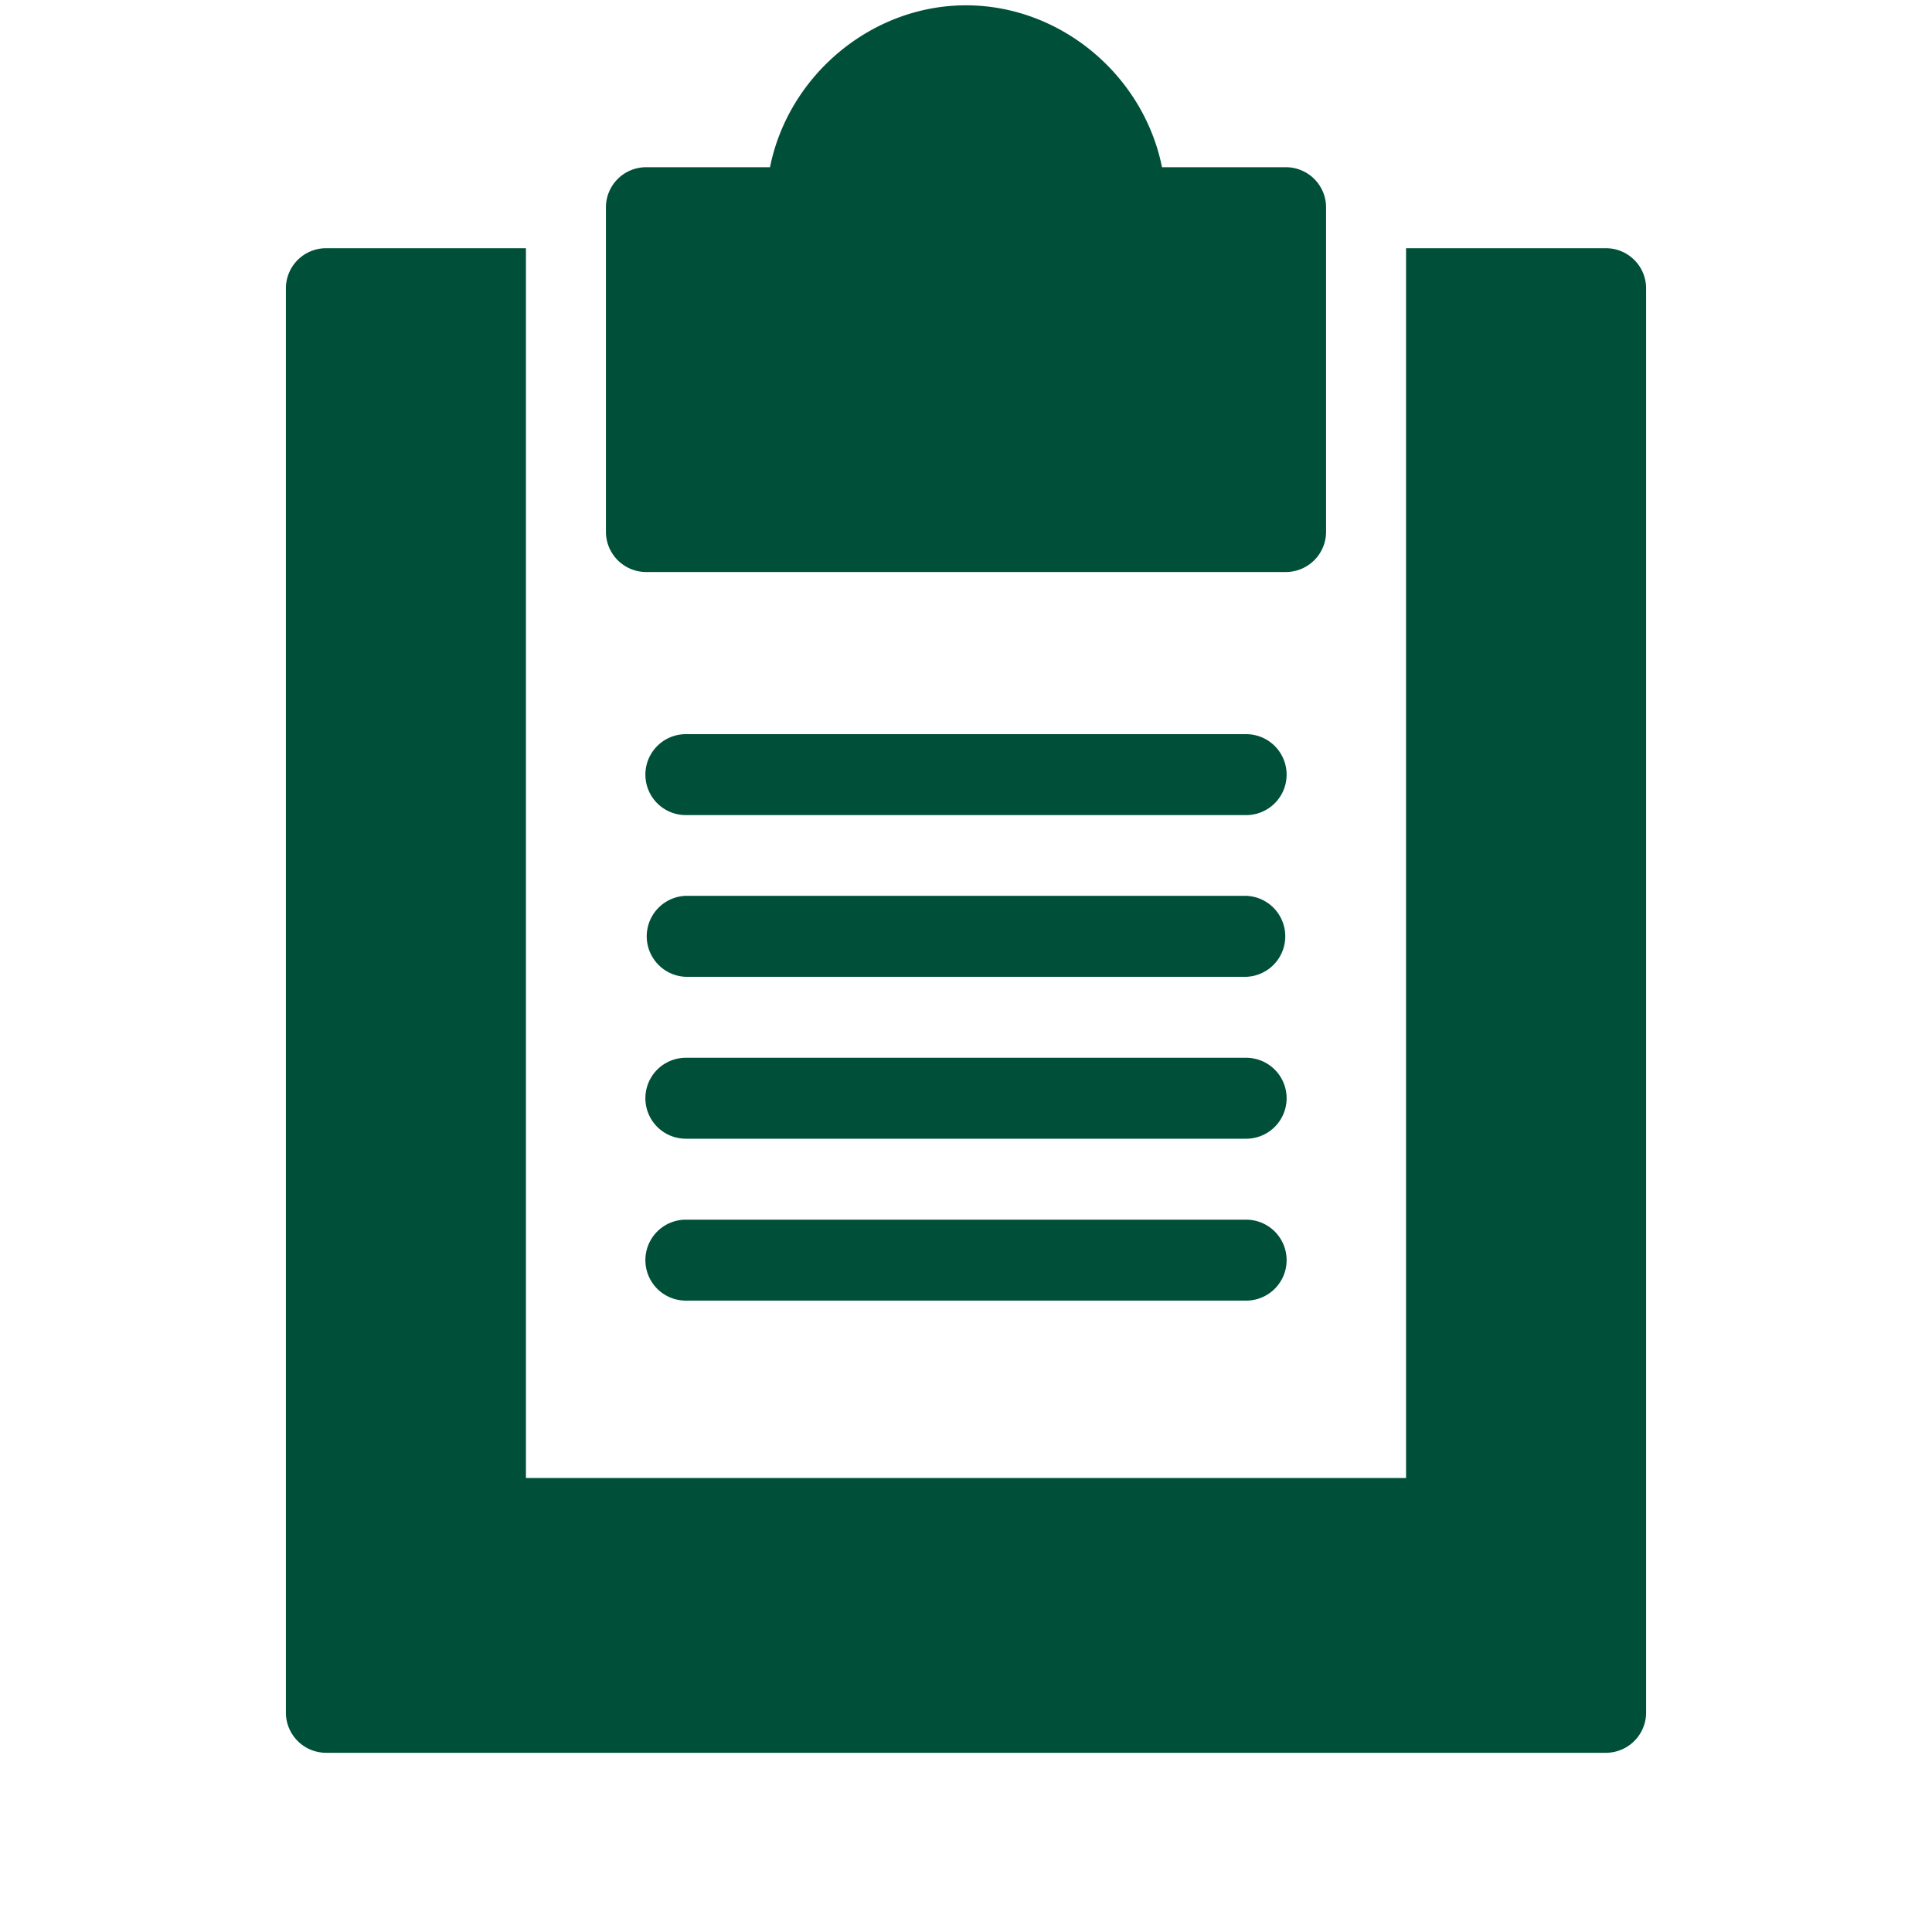 <svg id="Ebene_1" data-name="Ebene 1" xmlns="http://www.w3.org/2000/svg" width="400" height="400" viewBox="0 0 400 400"><title>ARO_Werbeagentur_Icons</title><path d="M332.53,51.39H291.11V306H108.89V51.39H67.47a8.32,8.32,0,0,0-8.28,8.38V354.52a8.34,8.34,0,0,0,8.28,8.38H332.53a8.34,8.34,0,0,0,8.28-8.38V59.77A8.32,8.32,0,0,0,332.53,51.39Z" style="fill:#005039"/><path d="M258,152H142a8.38,8.38,0,0,0,0,16.76H258A8.38,8.38,0,0,0,258,152Z" style="fill:#005039"/><path d="M258,185.47H142a8.39,8.39,0,0,0,0,16.77H258a8.39,8.39,0,0,0,0-16.77Z" style="fill:#005039"/><path d="M258,219H142a8.38,8.38,0,0,0,0,16.76H258A8.38,8.38,0,0,0,258,219Z" style="fill:#005039"/><path d="M258,252.52H142a8.38,8.38,0,0,0,0,16.76H258a8.38,8.38,0,0,0,0-16.76Z" style="fill:#005039"/><path d="M133.73,118.43H266.27a8.34,8.34,0,0,0,8.28-8.38V43a8.32,8.32,0,0,0-8.28-8.38H240.58C236.74,15.52,219.54,1.1,200,1.1s-36.76,14.47-40.58,33.52H133.73A8.32,8.32,0,0,0,125.45,43v67.05A8.34,8.34,0,0,0,133.73,118.43Z" style="fill:#005039"/></svg>